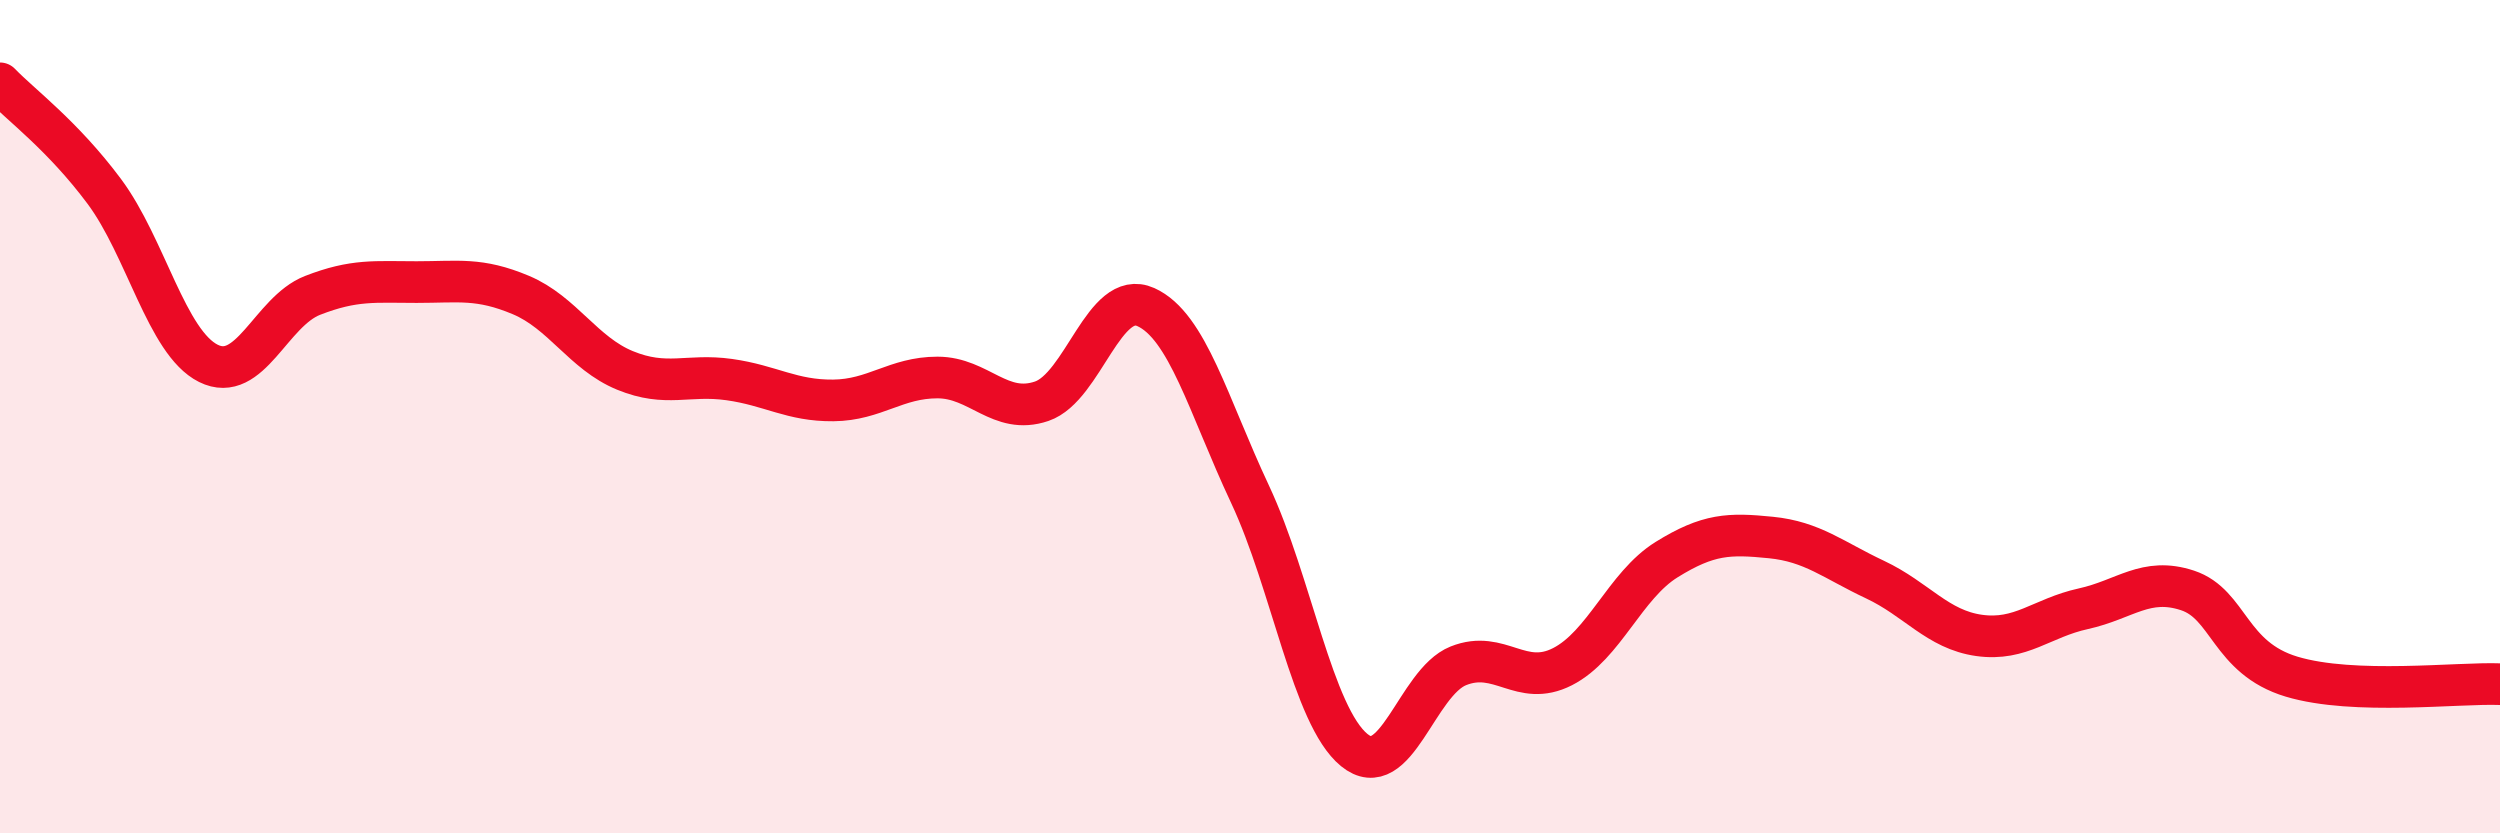 
    <svg width="60" height="20" viewBox="0 0 60 20" xmlns="http://www.w3.org/2000/svg">
      <path
        d="M 0,2 C 0.5,2.52 1.5,3.25 2.5,4.59 C 3.5,5.93 4,8.22 5,8.72 C 6,9.22 6.5,7.48 7.5,7.09 C 8.5,6.7 9,6.77 10,6.77 C 11,6.77 11.5,6.66 12.5,7.08 C 13.5,7.5 14,8.48 15,8.89 C 16,9.3 16.5,8.97 17.5,9.11 C 18.5,9.25 19,9.62 20,9.61 C 21,9.6 21.5,9.06 22.5,9.06 C 23.5,9.06 24,9.97 25,9.63 C 26,9.29 26.5,6.92 27.5,7.37 C 28.5,7.82 29,9.73 30,11.86 C 31,13.99 31.5,17.18 32.5,18 C 33.5,18.82 34,16.38 35,15.98 C 36,15.58 36.5,16.51 37.5,16 C 38.5,15.49 39,14.05 40,13.43 C 41,12.81 41.5,12.8 42.5,12.9 C 43.5,13 44,13.44 45,13.91 C 46,14.38 46.5,15.11 47.5,15.25 C 48.5,15.39 49,14.83 50,14.61 C 51,14.39 51.5,13.84 52.5,14.17 C 53.5,14.5 53.5,15.79 55,16.24 C 56.5,16.69 59,16.38 60,16.42L60 20L0 20Z"
        fill="#EB0A25"
        opacity="0.1"
        stroke-linecap="round"
        stroke-linejoin="round"
      />
      <path
        d="M 0,2 C 0.5,2.52 1.5,3.25 2.5,4.59 C 3.5,5.93 4,8.22 5,8.72 C 6,9.22 6.5,7.48 7.5,7.09 C 8.5,6.7 9,6.77 10,6.77 C 11,6.77 11.5,6.66 12.5,7.08 C 13.5,7.5 14,8.48 15,8.89 C 16,9.3 16.5,8.97 17.5,9.11 C 18.5,9.25 19,9.62 20,9.61 C 21,9.6 21.5,9.06 22.5,9.06 C 23.5,9.06 24,9.97 25,9.63 C 26,9.29 26.5,6.92 27.5,7.37 C 28.5,7.82 29,9.73 30,11.86 C 31,13.99 31.5,17.18 32.5,18 C 33.5,18.82 34,16.38 35,15.98 C 36,15.58 36.5,16.51 37.5,16 C 38.5,15.49 39,14.05 40,13.43 C 41,12.81 41.5,12.8 42.5,12.9 C 43.5,13 44,13.44 45,13.91 C 46,14.38 46.5,15.11 47.5,15.25 C 48.5,15.39 49,14.83 50,14.61 C 51,14.39 51.5,13.84 52.5,14.17 C 53.5,14.5 53.5,15.79 55,16.24 C 56.5,16.69 59,16.38 60,16.42"
        stroke="#EB0A25"
        stroke-width="1"
        fill="none"
        stroke-linecap="round"
        stroke-linejoin="round"
      />
    </svg>
  
